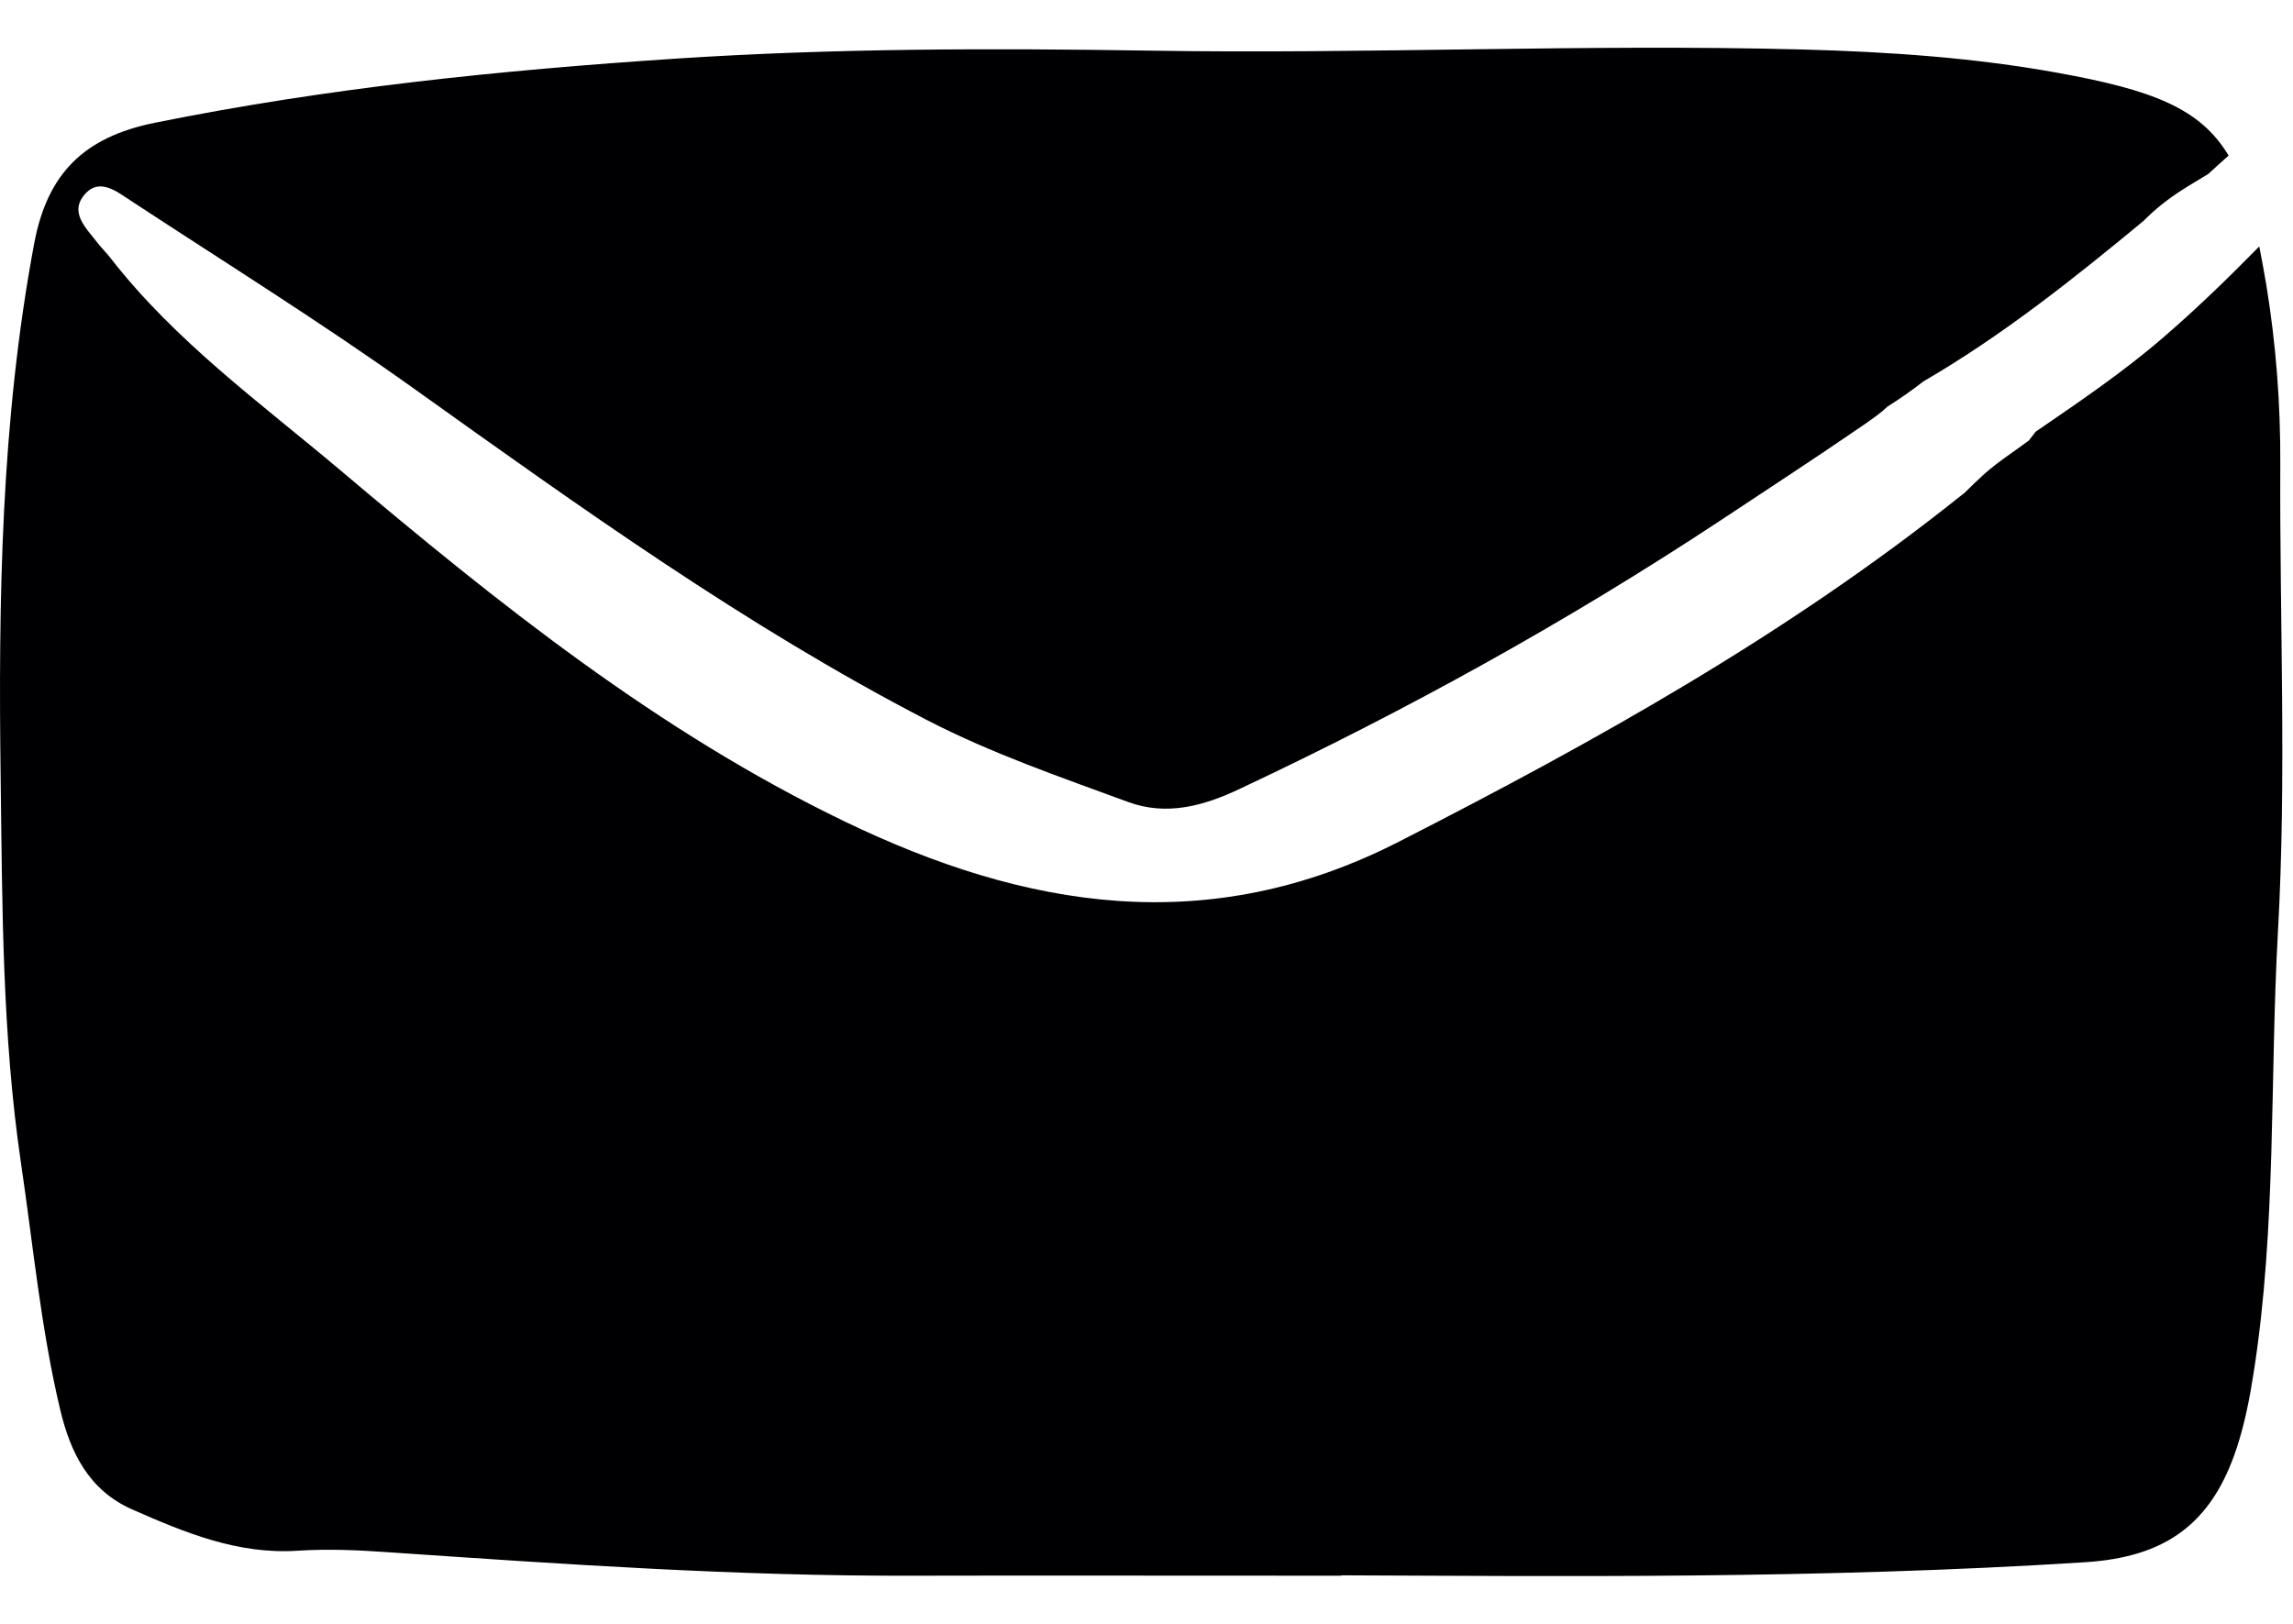<svg width="24" height="17" viewBox="0 0 24 17" fill="none" xmlns="http://www.w3.org/2000/svg">
<path d="M23.722 2.991C23.697 2.842 23.672 2.708 23.647 2.58C23.32 2.913 22.985 3.238 22.635 3.539C22.22 3.897 21.761 4.208 21.307 4.519C21.283 4.55 21.26 4.579 21.236 4.611C21.079 4.729 20.914 4.833 20.767 4.964C20.697 5.028 20.628 5.094 20.561 5.161C20.547 5.173 20.532 5.183 20.517 5.195C18.707 6.641 16.698 7.762 14.639 8.813C12.645 9.832 10.737 9.515 8.841 8.6C6.888 7.659 5.209 6.314 3.566 4.926C2.729 4.22 1.835 3.575 1.154 2.698C1.113 2.645 1.064 2.598 1.023 2.545C0.904 2.389 0.713 2.22 0.897 2.024C1.051 1.86 1.233 2.013 1.378 2.107C2.369 2.757 3.378 3.386 4.342 4.075C6.073 5.311 7.799 6.551 9.694 7.534C10.375 7.887 11.091 8.132 11.805 8.395C12.211 8.545 12.598 8.437 12.973 8.26C14.717 7.44 16.401 6.51 18.01 5.447C18.514 5.113 19.02 4.783 19.517 4.441C19.623 4.367 19.701 4.31 19.755 4.257C19.885 4.175 20.01 4.088 20.13 3.994C20.951 3.517 21.7 2.922 22.435 2.313C22.554 2.192 22.686 2.088 22.834 1.992C22.925 1.933 23.019 1.879 23.111 1.823C23.181 1.757 23.254 1.694 23.326 1.629C23.031 1.135 22.534 0.942 21.53 0.761C20.651 0.602 19.757 0.542 18.864 0.518C16.586 0.458 14.309 0.568 12.031 0.53C10.378 0.504 8.727 0.505 7.071 0.614C5.237 0.735 3.423 0.921 1.622 1.285C0.876 1.435 0.495 1.819 0.358 2.548C0.01 4.405 -0.018 6.289 0.007 8.159C0.024 9.491 0.023 10.84 0.219 12.172C0.347 13.034 0.427 13.903 0.629 14.753C0.735 15.202 0.926 15.599 1.383 15.802C1.938 16.046 2.492 16.277 3.122 16.234C3.432 16.214 3.748 16.228 4.06 16.25C5.888 16.375 7.715 16.502 9.549 16.496C10.846 16.493 12.145 16.496 14.039 16.496V16.492C16.236 16.5 19.032 16.534 21.823 16.355C22.661 16.302 23.148 15.959 23.412 15.156C23.495 14.903 23.547 14.637 23.588 14.372C23.828 12.844 23.757 11.297 23.842 9.759C23.934 8.131 23.859 6.492 23.867 4.86C23.87 4.232 23.823 3.611 23.722 2.991Z" fill="#000002"/>
</svg>
